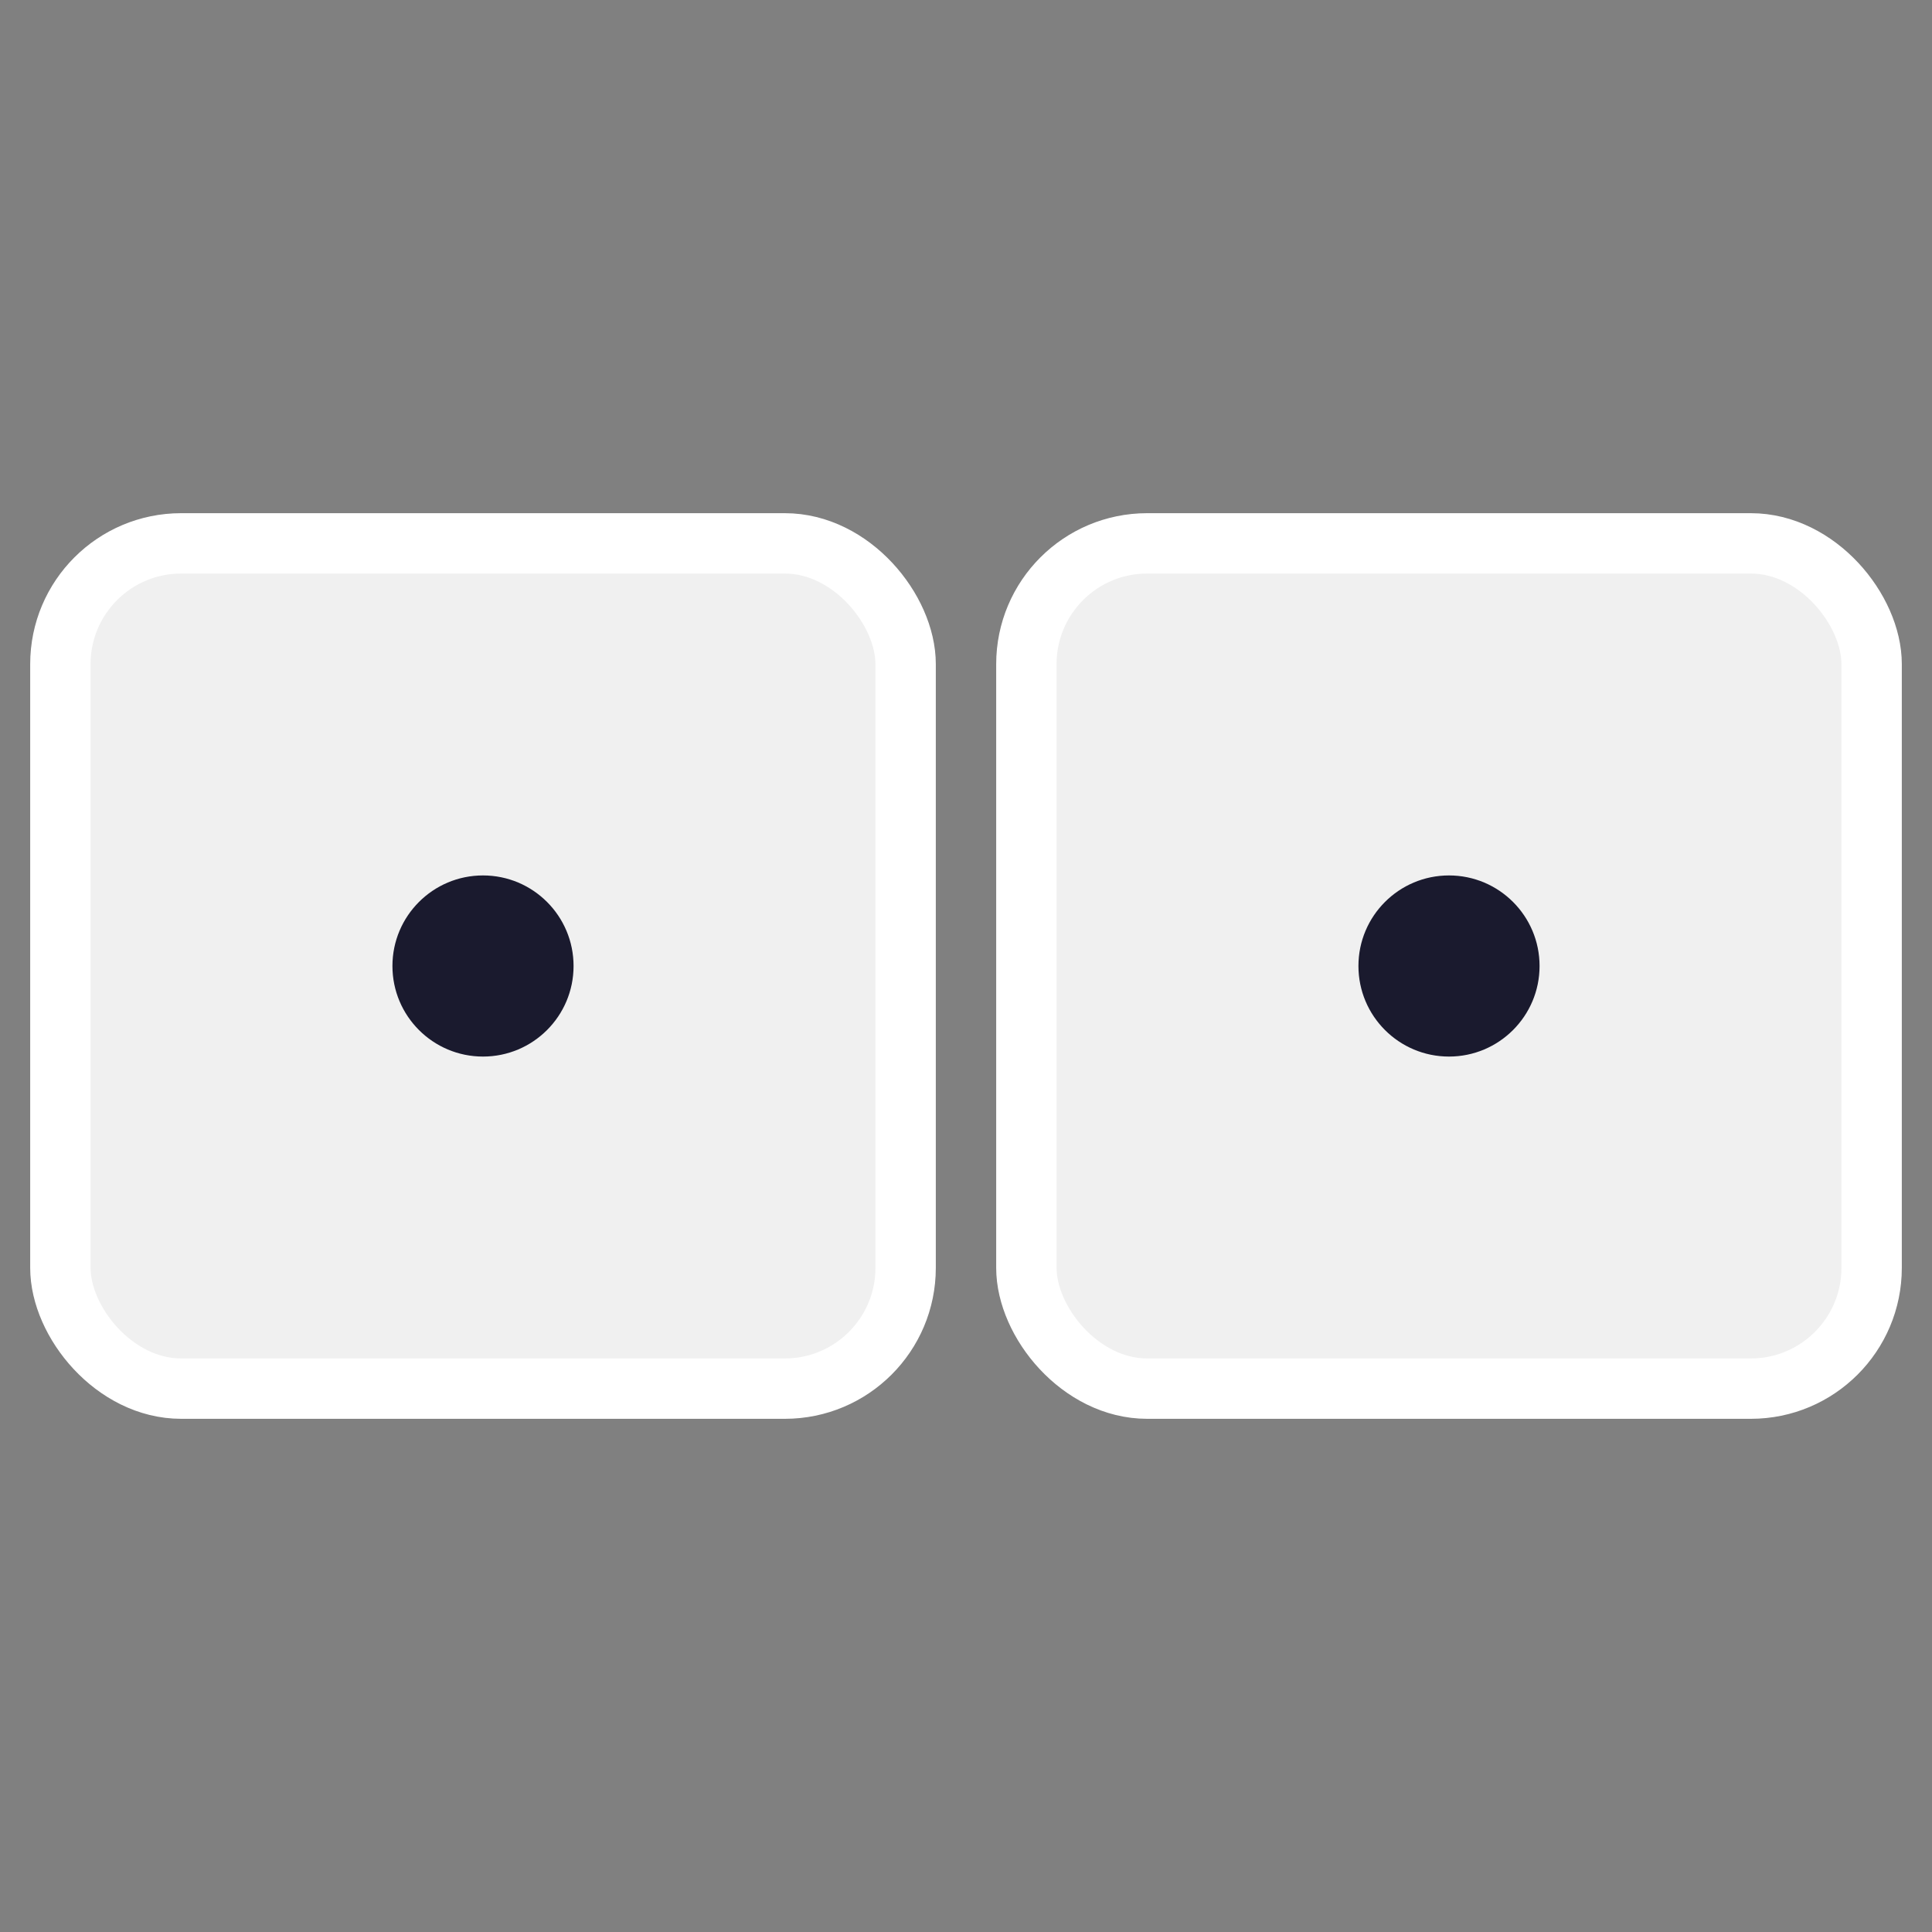 <svg viewBox="0 0 32 32" fill="none" xmlns="http://www.w3.org/2000/svg"><rect x="0" y="0" width="32" height="32" fill="#808080" stroke="none"/><rect width="14" height="14" x="1" y="9" rx="2" fill="#f0f0f0" stroke="#fff" stroke-width="1"></rect><circle cx="8" cy="16" r="1.5" fill="#1a1a2e"></circle><rect width="14" height="14" x="17" y="9" rx="2" fill="#f0f0f0" stroke="#fff" stroke-width="1"></rect><circle cx="24" cy="16" r="1.5" fill="#1a1a2e"></circle></svg>

